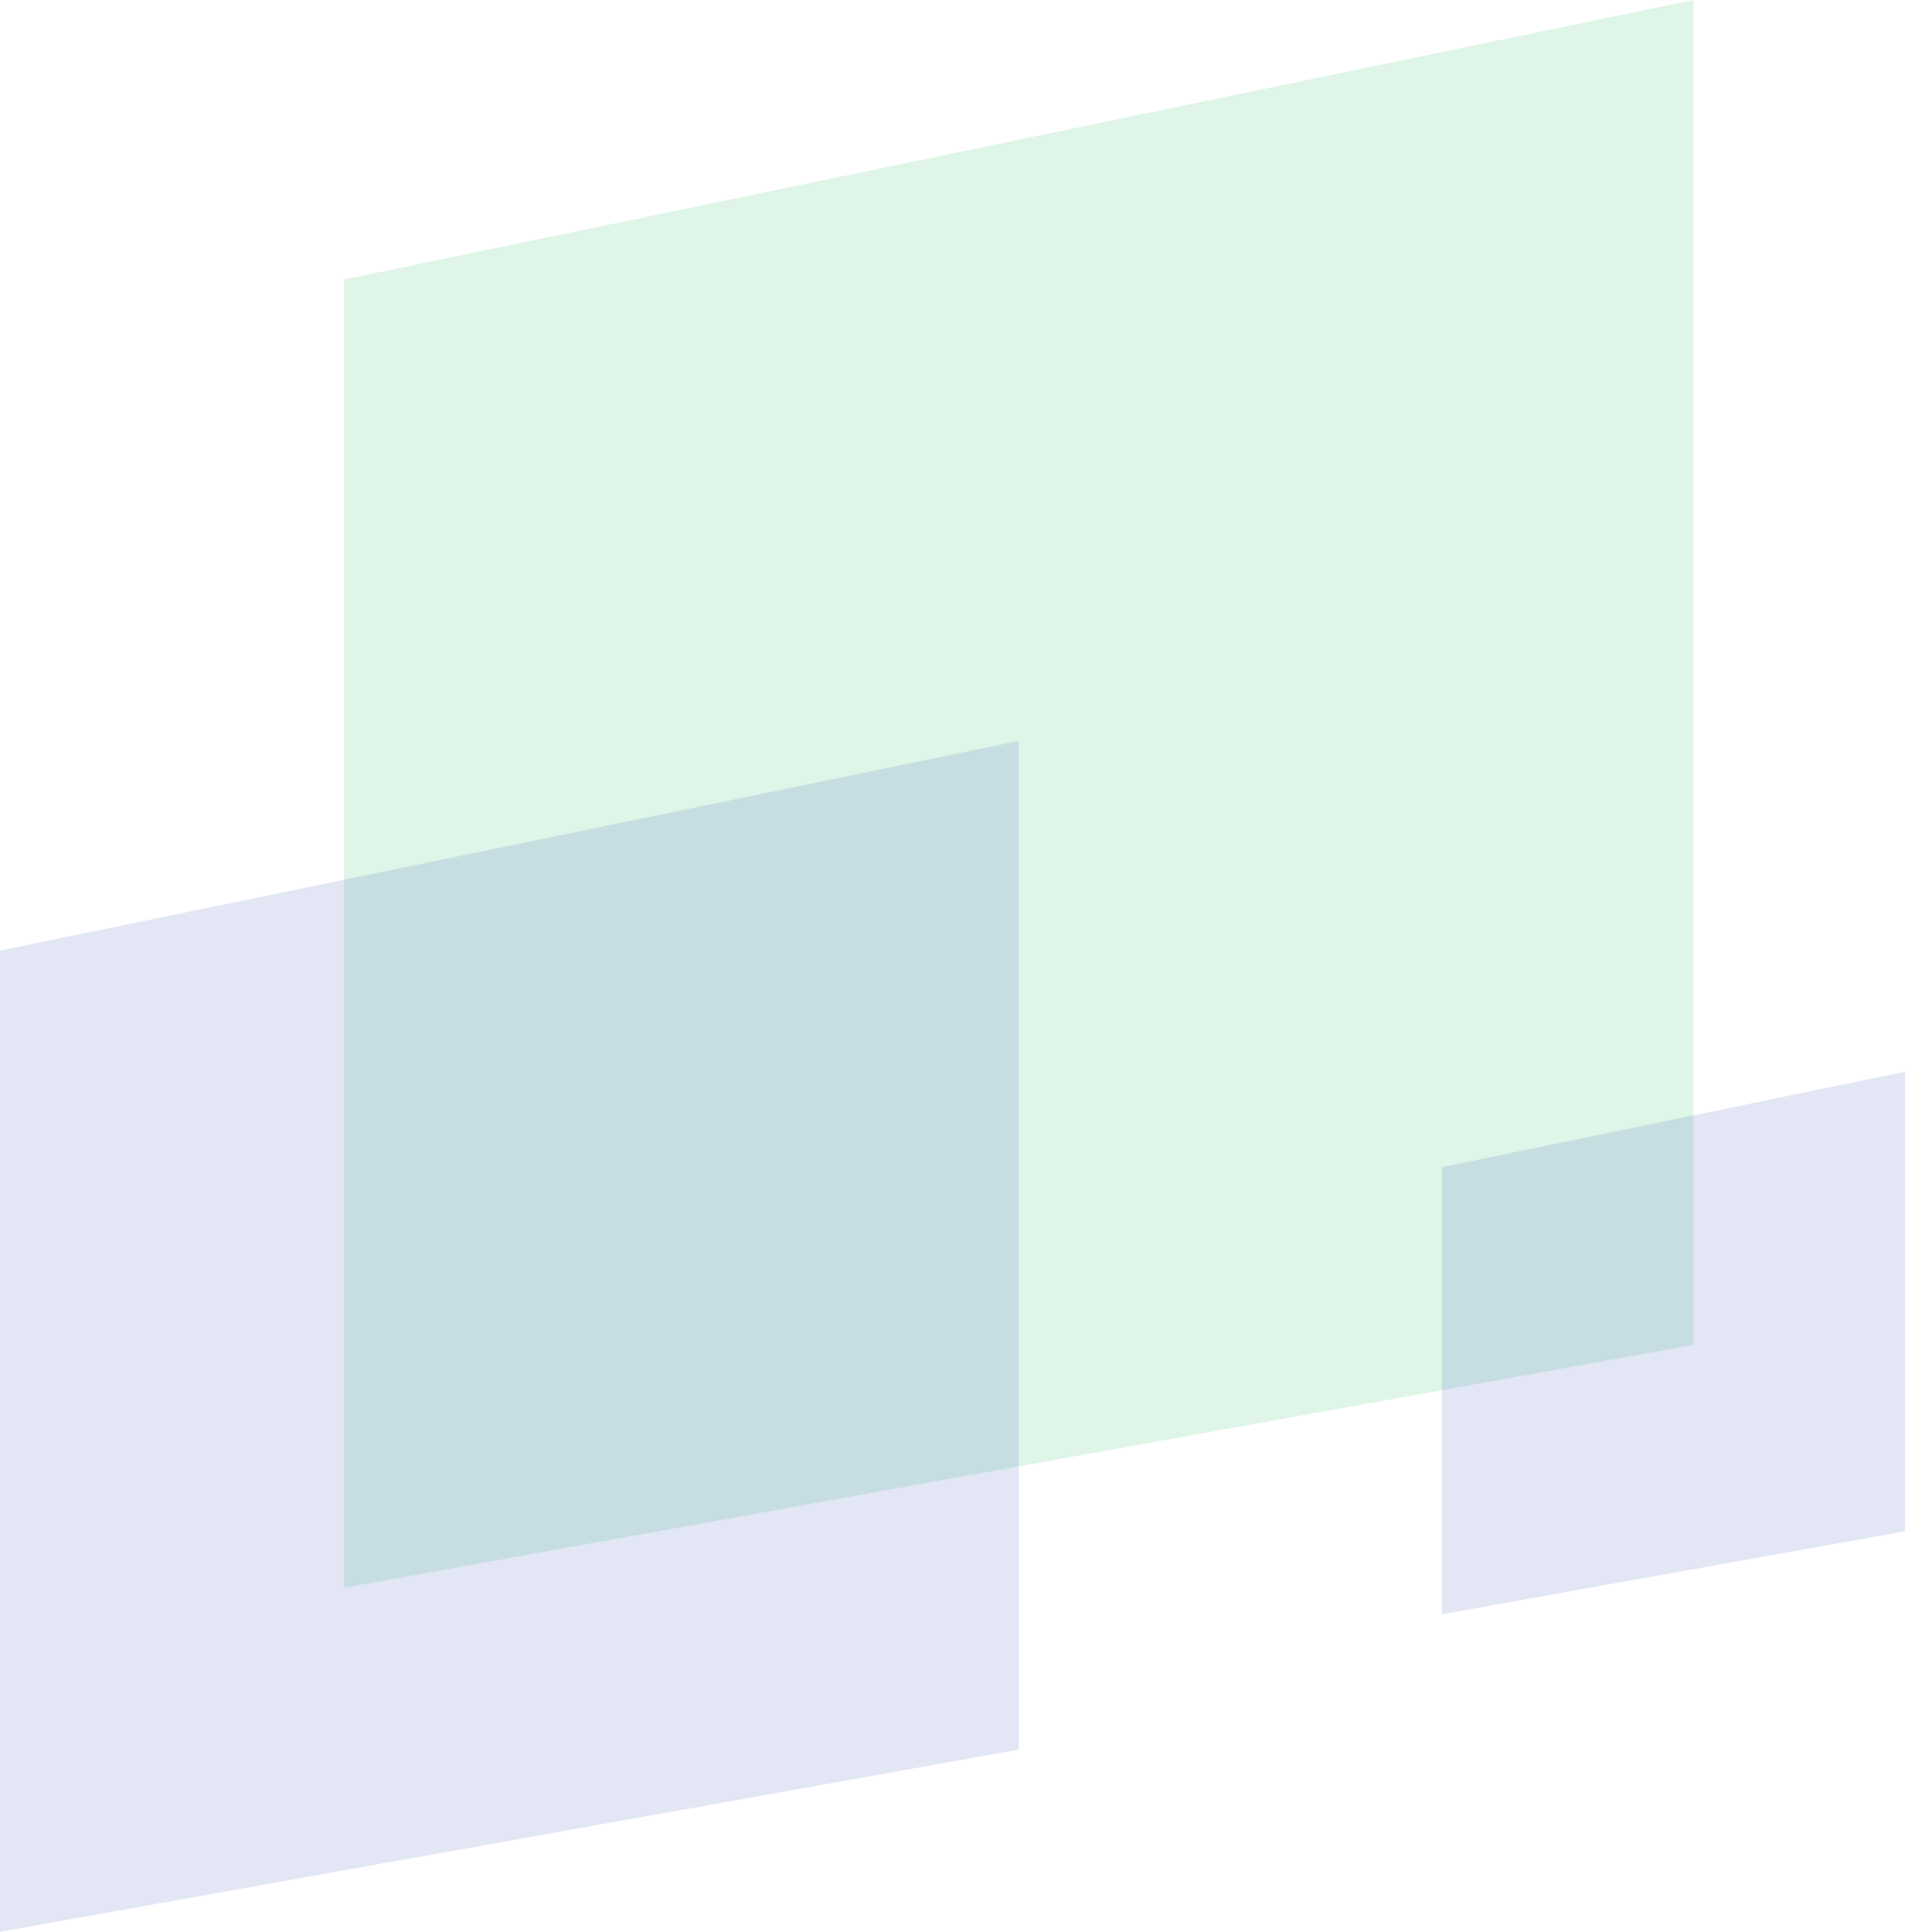 <svg width="144" height="146" viewBox="0 0 144 146" fill="none" xmlns="http://www.w3.org/2000/svg">
<path d="M26 21.125V120L128 101.645V0L26 21.125Z" fill="#5ECF8A" fill-opacity="0.2"/>
<path d="M0 71.844V146L77 132.234V56L0 71.844Z" fill="#425ABC" fill-opacity="0.15"/>
<path d="M109 88.218V122L144 115.729V81L109 88.218Z" fill="#425ABC" fill-opacity="0.15"/>
</svg>

